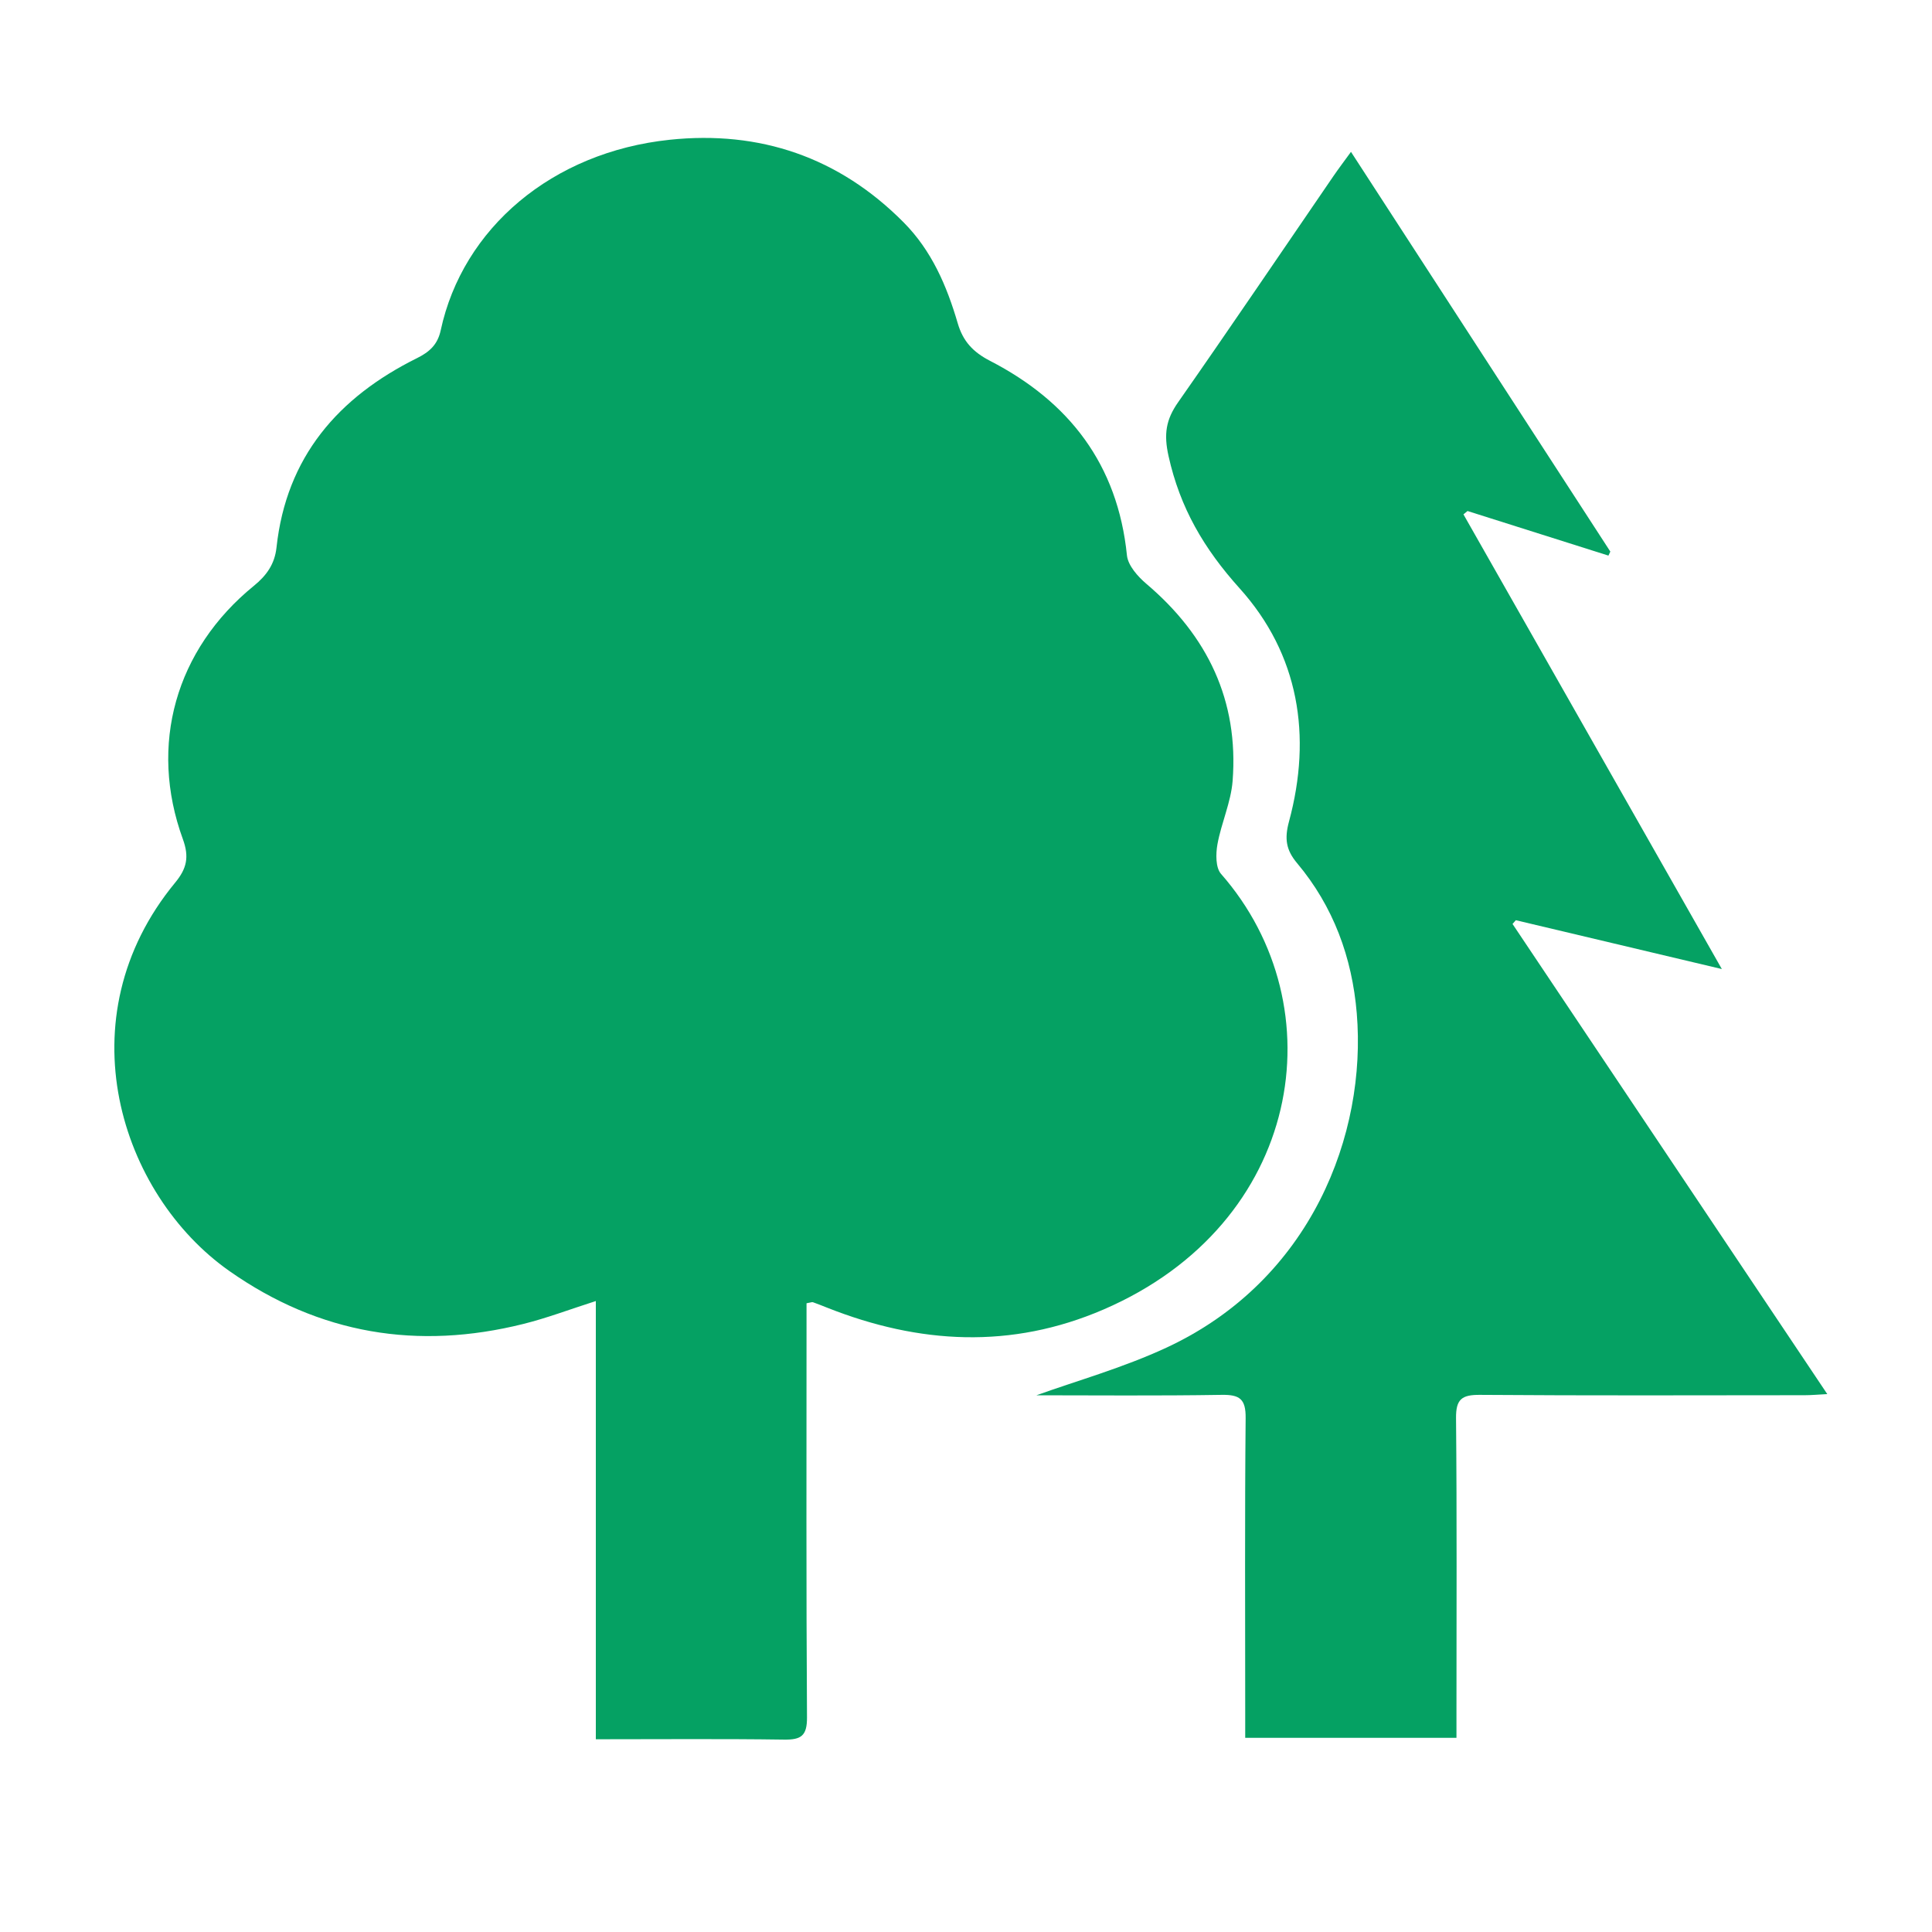 <svg xmlns="http://www.w3.org/2000/svg" viewBox="0 0 500 500"><defs><style>      .cls-1 {        fill: #05a163;      }    </style></defs><g><g id="Ebene_1"><g><path class="cls-1" d="M1137,908h-512V396h512v512ZM839.73,739.29c1.01-.17,1.38-.36,1.65-.26,1.25.43,2.49.94,3.72,1.43,23.77,9.4,47.56,10.76,71.47.45,51.44-22.19,60.59-78.33,30.4-112.75-1.42-1.62-1.37-5.18-.92-7.64,1-5.53,3.51-10.88,3.93-16.41,1.6-20.8-6.49-37.58-22.29-50.98-2.23-1.89-4.79-4.76-5.06-7.4-2.39-23.53-14.96-39.79-35.44-50.34-4.42-2.28-6.99-5.07-8.35-9.72-2.83-9.66-6.73-18.78-14.02-26.13-16.76-16.88-37.24-23.79-60.51-21.36-30.41,3.19-53.59,22.87-59.28,49.33-.79,3.68-2.88,5.57-6.12,7.18-20.42,10.12-33.84,25.59-36.37,49-.47,4.33-2.59,7.26-5.87,9.94-20.23,16.49-27.25,41.15-18.36,65.56,1.68,4.61.99,7.62-1.98,11.22-29,35.15-14.21,80.72,14.01,100.54,23.29,16.35,48.73,20.53,76.11,13.69,6.06-1.51,11.94-3.75,18.73-5.92v113.41c16.74,0,32.73-.14,48.71.09,4.42.06,5.97-.95,5.94-5.75-.22-33.83-.12-67.66-.12-101.49,0-1.93,0-3.86,0-5.68ZM953.26,851.74h54.67c0-2.31,0-4.28,0-6.24,0-25.5.13-51-.11-76.49-.05-4.93,1.51-6.06,6.21-6.02,28,.21,56.01.11,84.01.09,1.69,0,3.39-.17,5.86-.29-27.54-41.13-54.5-81.4-81.46-121.67l.85-.97c17.4,4.12,34.8,8.25,53.32,12.64-22.67-39.89-44.77-78.78-66.87-117.67.35-.29.7-.58,1.05-.87,12.16,3.85,24.31,7.69,36.47,11.54.16-.35.32-.7.49-1.04-22.25-34.29-44.49-68.58-67.12-103.45-1.88,2.59-3.27,4.43-4.57,6.32-13.37,19.51-26.62,39.11-40.17,58.49-3.15,4.51-3.74,8.24-2.47,13.93,2.97,13.37,9.14,23.94,18.39,34.22,15.36,17.07,18.77,38.16,12.79,60.32-1.21,4.47-.79,7.37,2.09,10.81,9.4,11.2,14.24,24.42,15.44,38.85,2.6,31.18-11.69,69.05-49.21,86.51-11.34,5.27-23.54,8.69-33.69,12.35,14.61,0,31.27.17,47.92-.11,4.7-.08,6.27,1.08,6.22,6.01-.24,25.5-.11,51-.11,76.49,0,1.96,0,3.92,0,6.25Z"></path><path class="cls-1" d="M208.73,337.29c0,1.81,0,3.74,0,5.68,0,33.83-.1,67.66.12,101.49.03,4.79-1.53,5.81-5.94,5.75-15.99-.23-31.98-.09-48.71-.09v-113.41c-6.79,2.17-12.67,4.41-18.73,5.92-27.38,6.84-52.82,2.66-76.11-13.69-28.22-19.82-43.01-65.39-14.01-100.54,2.98-3.61,3.66-6.61,1.98-11.22-8.9-24.4-1.88-49.07,18.36-65.56,3.29-2.68,5.4-5.61,5.87-9.94,2.53-23.41,15.95-38.87,36.37-49,3.24-1.61,5.32-3.5,6.12-7.18,5.69-26.46,28.87-46.14,59.28-49.33,23.27-2.44,43.76,4.48,60.51,21.36,7.3,7.35,11.19,16.47,14.02,26.13,1.36,4.65,3.93,7.44,8.35,9.72,20.47,10.55,33.05,26.81,35.44,50.34.27,2.64,2.83,5.51,5.06,7.4,15.79,13.4,23.89,30.18,22.29,50.98-.43,5.54-2.93,10.88-3.93,16.41-.44,2.46-.49,6.02.92,7.64,30.2,34.42,21.04,90.56-30.4,112.75-23.91,10.31-47.71,8.95-71.47-.45-1.24-.49-2.47-.99-3.72-1.43-.27-.09-.63.09-1.65.26Z"></path><path class="cls-1" d="M322.26,449.74c0-2.33,0-4.29,0-6.25,0-25.5-.13-51,.11-76.49.05-4.94-1.52-6.09-6.22-6.01-16.65.27-33.31.11-47.92.11,10.15-3.67,22.35-7.08,33.69-12.35,37.52-17.46,51.81-55.32,49.21-86.51-1.2-14.43-6.04-27.65-15.44-38.85-2.88-3.43-3.3-6.34-2.09-10.81,5.98-22.16,2.57-43.25-12.79-60.32-9.25-10.28-15.42-20.84-18.39-34.22-1.27-5.7-.68-9.42,2.47-13.93,13.55-19.38,26.8-38.98,40.17-58.49,1.3-1.9,2.69-3.73,4.57-6.32,22.62,34.87,44.87,69.16,67.12,103.45-.16.35-.32.7-.49,1.04-12.16-3.85-24.31-7.69-36.47-11.54-.35.29-.7.58-1.05.87,22.1,38.89,44.2,77.78,66.87,117.67-18.52-4.39-35.92-8.51-53.32-12.64l-.85.97c26.96,40.27,53.92,80.54,81.46,121.67-2.47.13-4.17.29-5.86.29-28,.02-56.01.12-84.01-.09-4.7-.04-6.26,1.09-6.21,6.02.24,25.5.11,51,.11,76.49,0,1.96,0,3.93,0,6.24h-54.67Z"></path></g></g></g></svg>